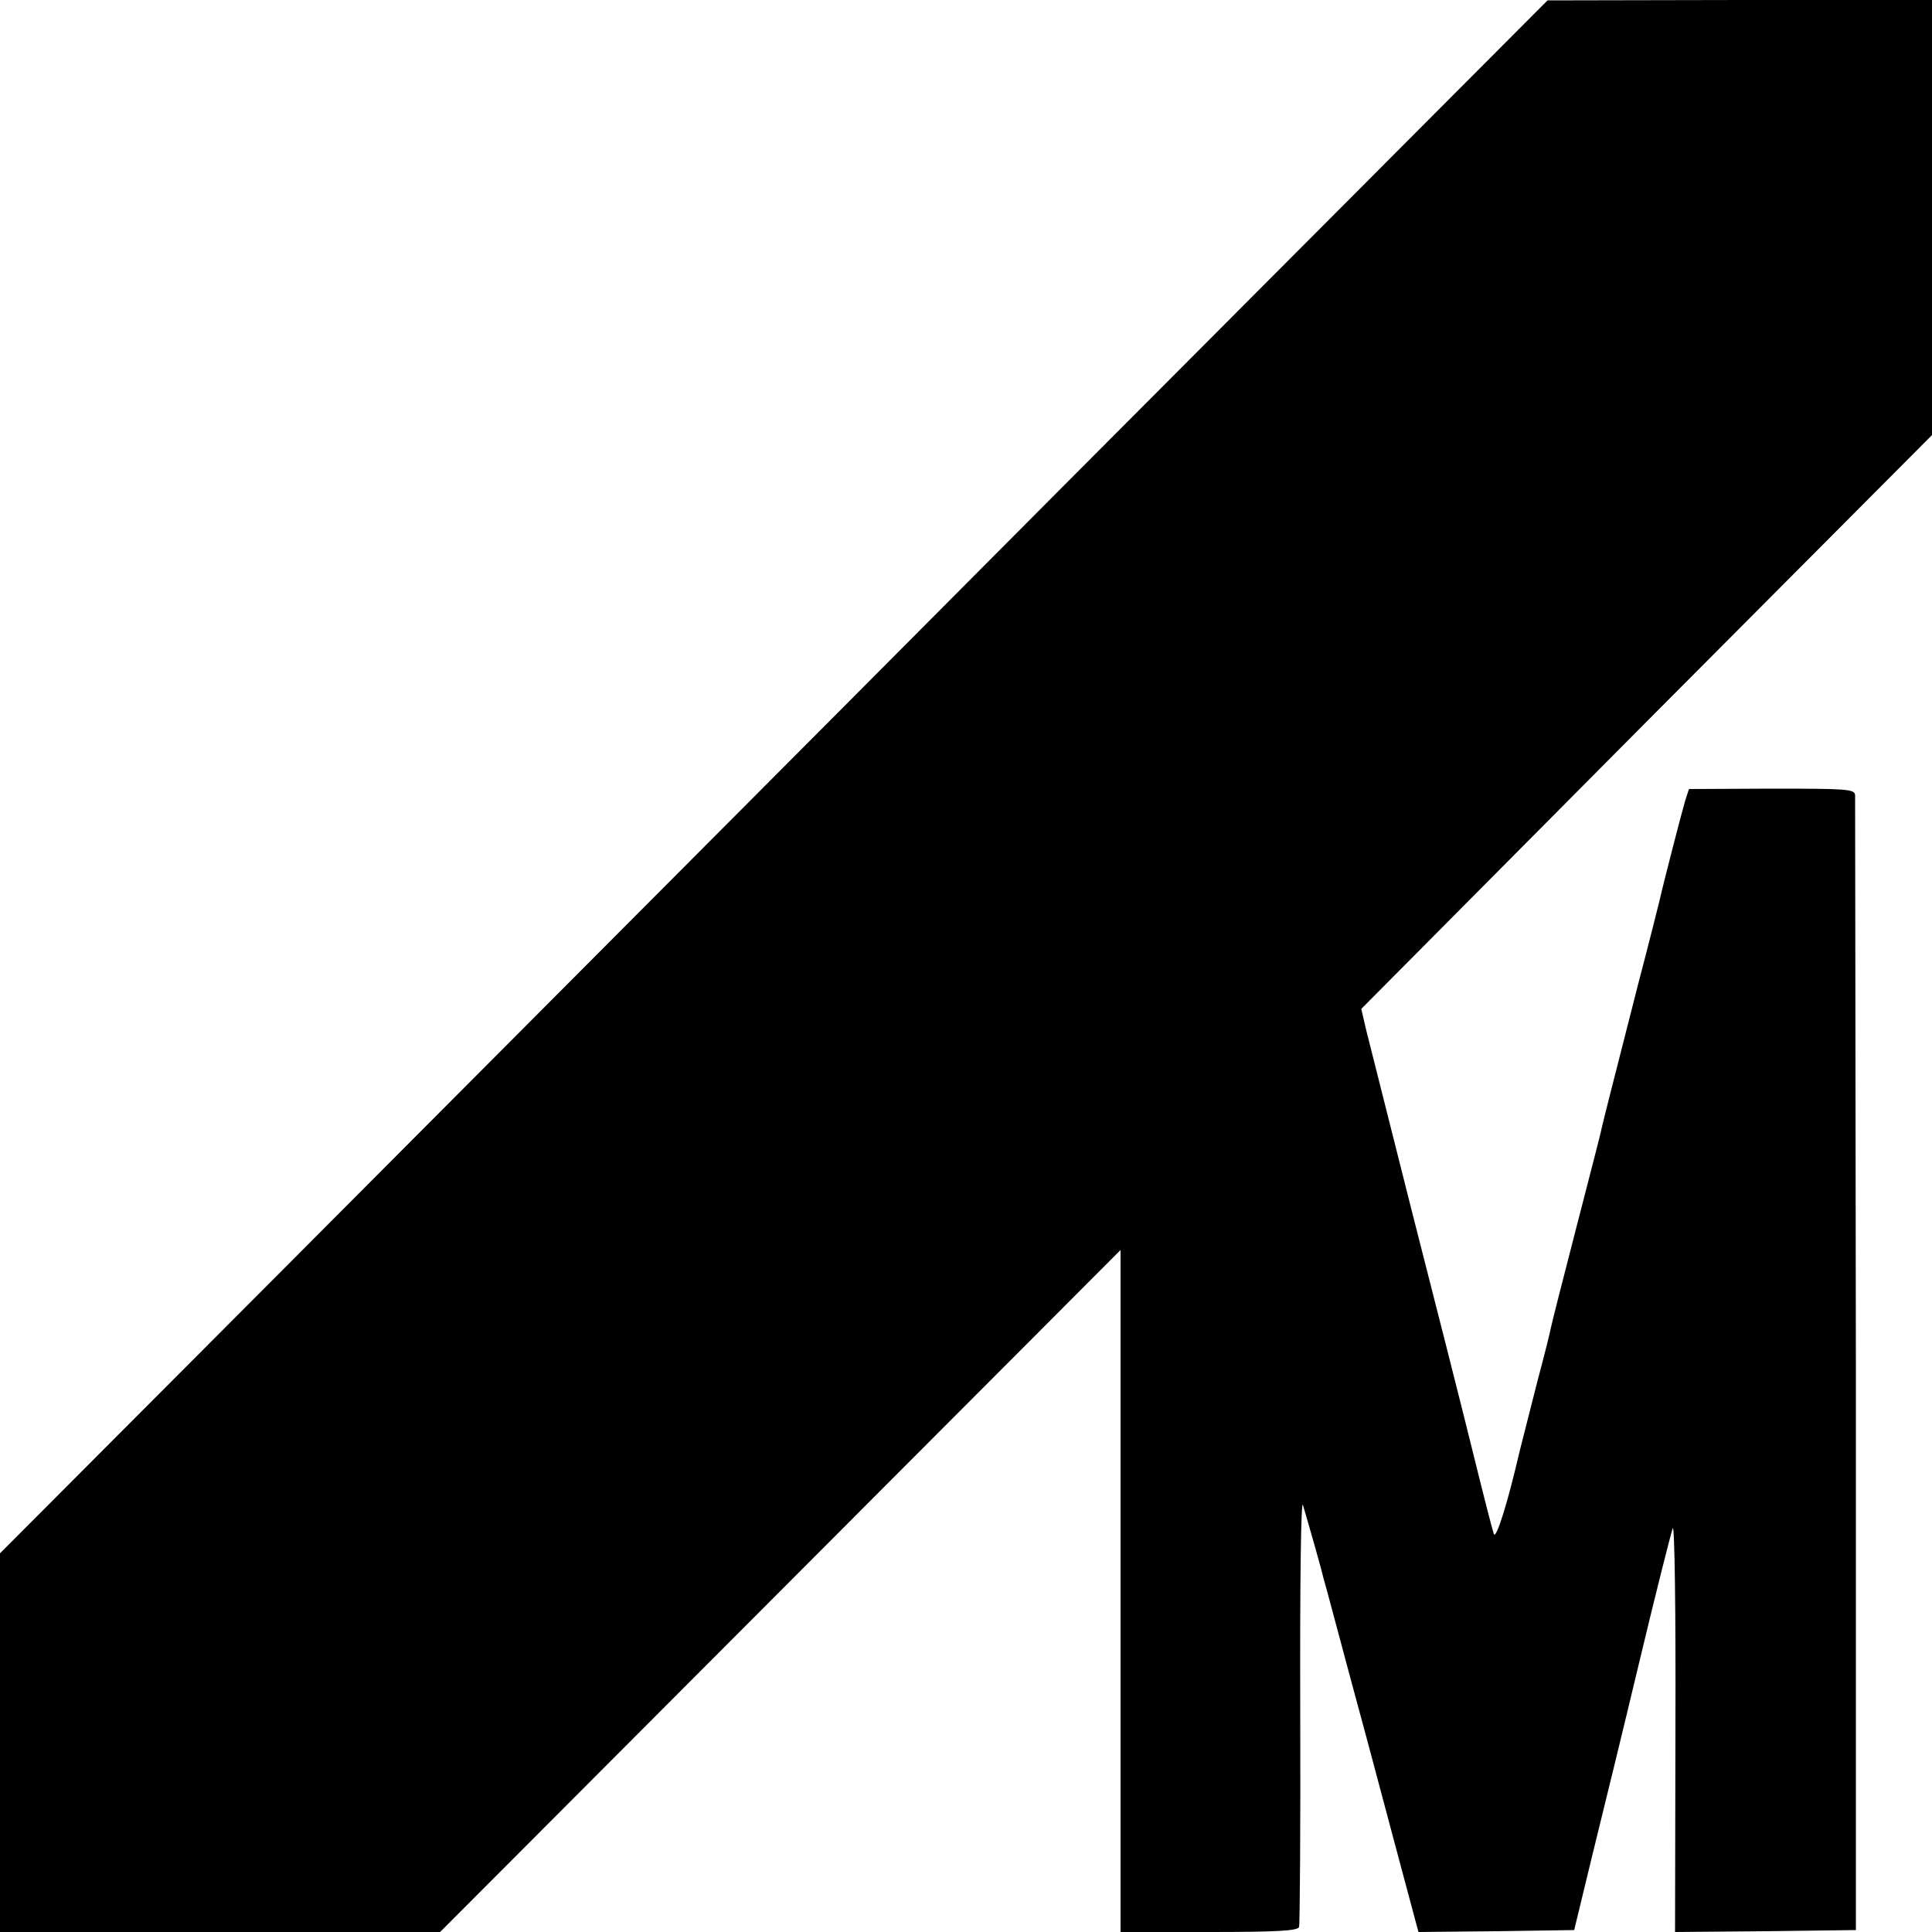 <?xml version="1.0" standalone="no"?>
<!DOCTYPE svg PUBLIC "-//W3C//DTD SVG 20010904//EN"
 "http://www.w3.org/TR/2001/REC-SVG-20010904/DTD/svg10.dtd">
<svg version="1.0" xmlns="http://www.w3.org/2000/svg"
 width="500pt" height="500pt" viewBox="0 0 500 500"
 preserveAspectRatio="xMidYMid meet">
<g transform="translate(0,500) scale(0.1,-0.1)"
fill="#000000" stroke="none">
<path d="M2735 3725 c-698 -702 -1600 -1606 -2002 -2010 l-733 -735 0 -490 0
-490 569 0 570 0 880 882 881 883 0 -882 0 -883 229 0 c174 0 230 3 233 13 2
6 4 262 3 567 -1 327 2 542 7 525 16 -54 49 -170 52 -185 3 -8 54 -202 116
-430 61 -228 115 -432 121 -453 l10 -37 201 2 202 3 46 190 c26 105 82 334
124 510 42 176 81 329 85 340 5 11 8 -220 7 -513 l-1 -532 234 2 234 3 0 1460
c-1 803 -2 1468 -2 1477 -1 16 -20 17 -216 17 l-214 -1 -10 -31 c-8 -27 -54
-204 -66 -257 -2 -8 -26 -105 -55 -215 -69 -270 -91 -357 -95 -375 -1 -8 -31
-123 -65 -255 -34 -132 -64 -249 -66 -260 -2 -11 -17 -72 -34 -135 -16 -63
-37 -146 -47 -185 -31 -134 -61 -230 -67 -215 -3 8 -28 105 -55 215 -27 110
-98 389 -157 620 -58 231 -112 443 -119 472 l-12 52 738 743 739 742 0 563 0
563 -497 0 -498 -1 -1270 -1274z"/>
</g>
</svg>
